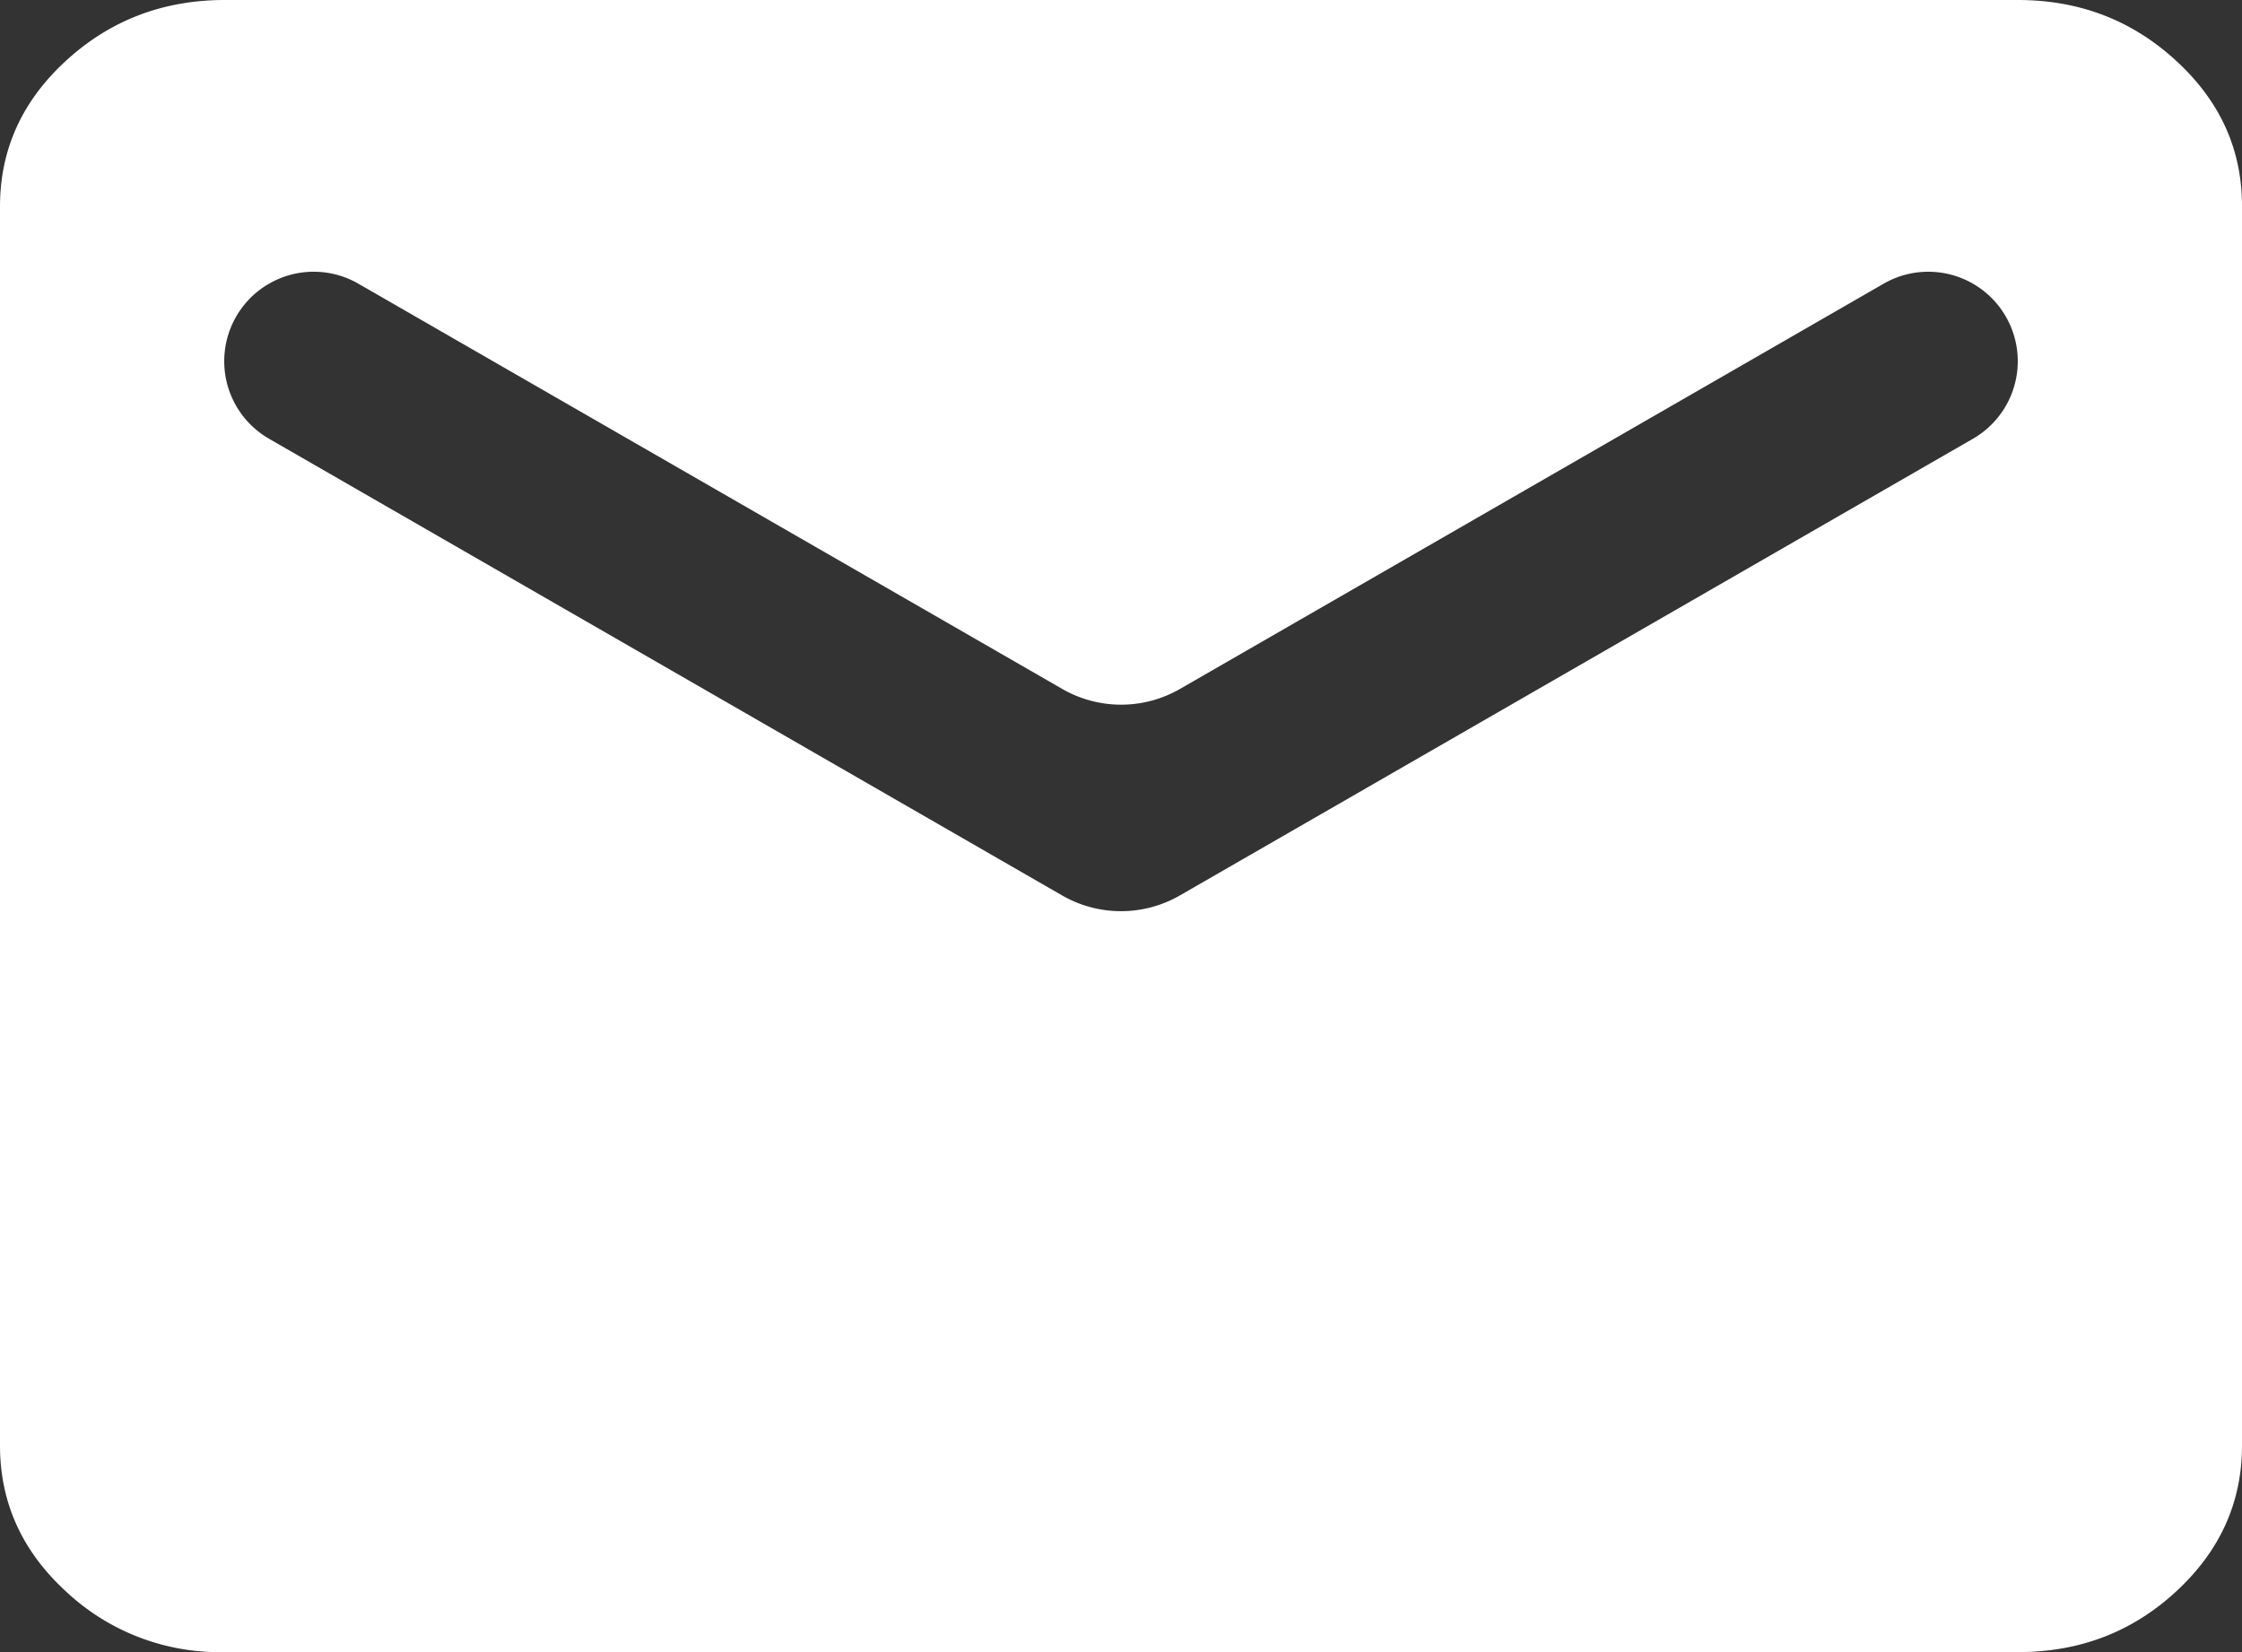 <?xml version="1.0" encoding="UTF-8"?> <svg xmlns="http://www.w3.org/2000/svg" width="19" height="14" fill="none"><rect width="100%" height="100%" fill="#333333" stroke="none"/><path fill="#fff" d="M1.9 14a1.9 1.9 0 0 1-1.341-.514Q0 12.973 0 12.25V1.75Q0 1.028.559.515T1.9 0h15.2q.783 0 1.342.515.56.514.558 1.235v10.5q0 .721-.558 1.236-.557.515-1.342.514zm7.101-6.412a1 1 0 0 0 .998 0l6.721-3.87a.758.758 0 0 0-.757-1.314L10 5.838a1 1 0 0 1-.998 0L3.037 2.404a.758.758 0 1 0-.757 1.314z"></path></svg> 